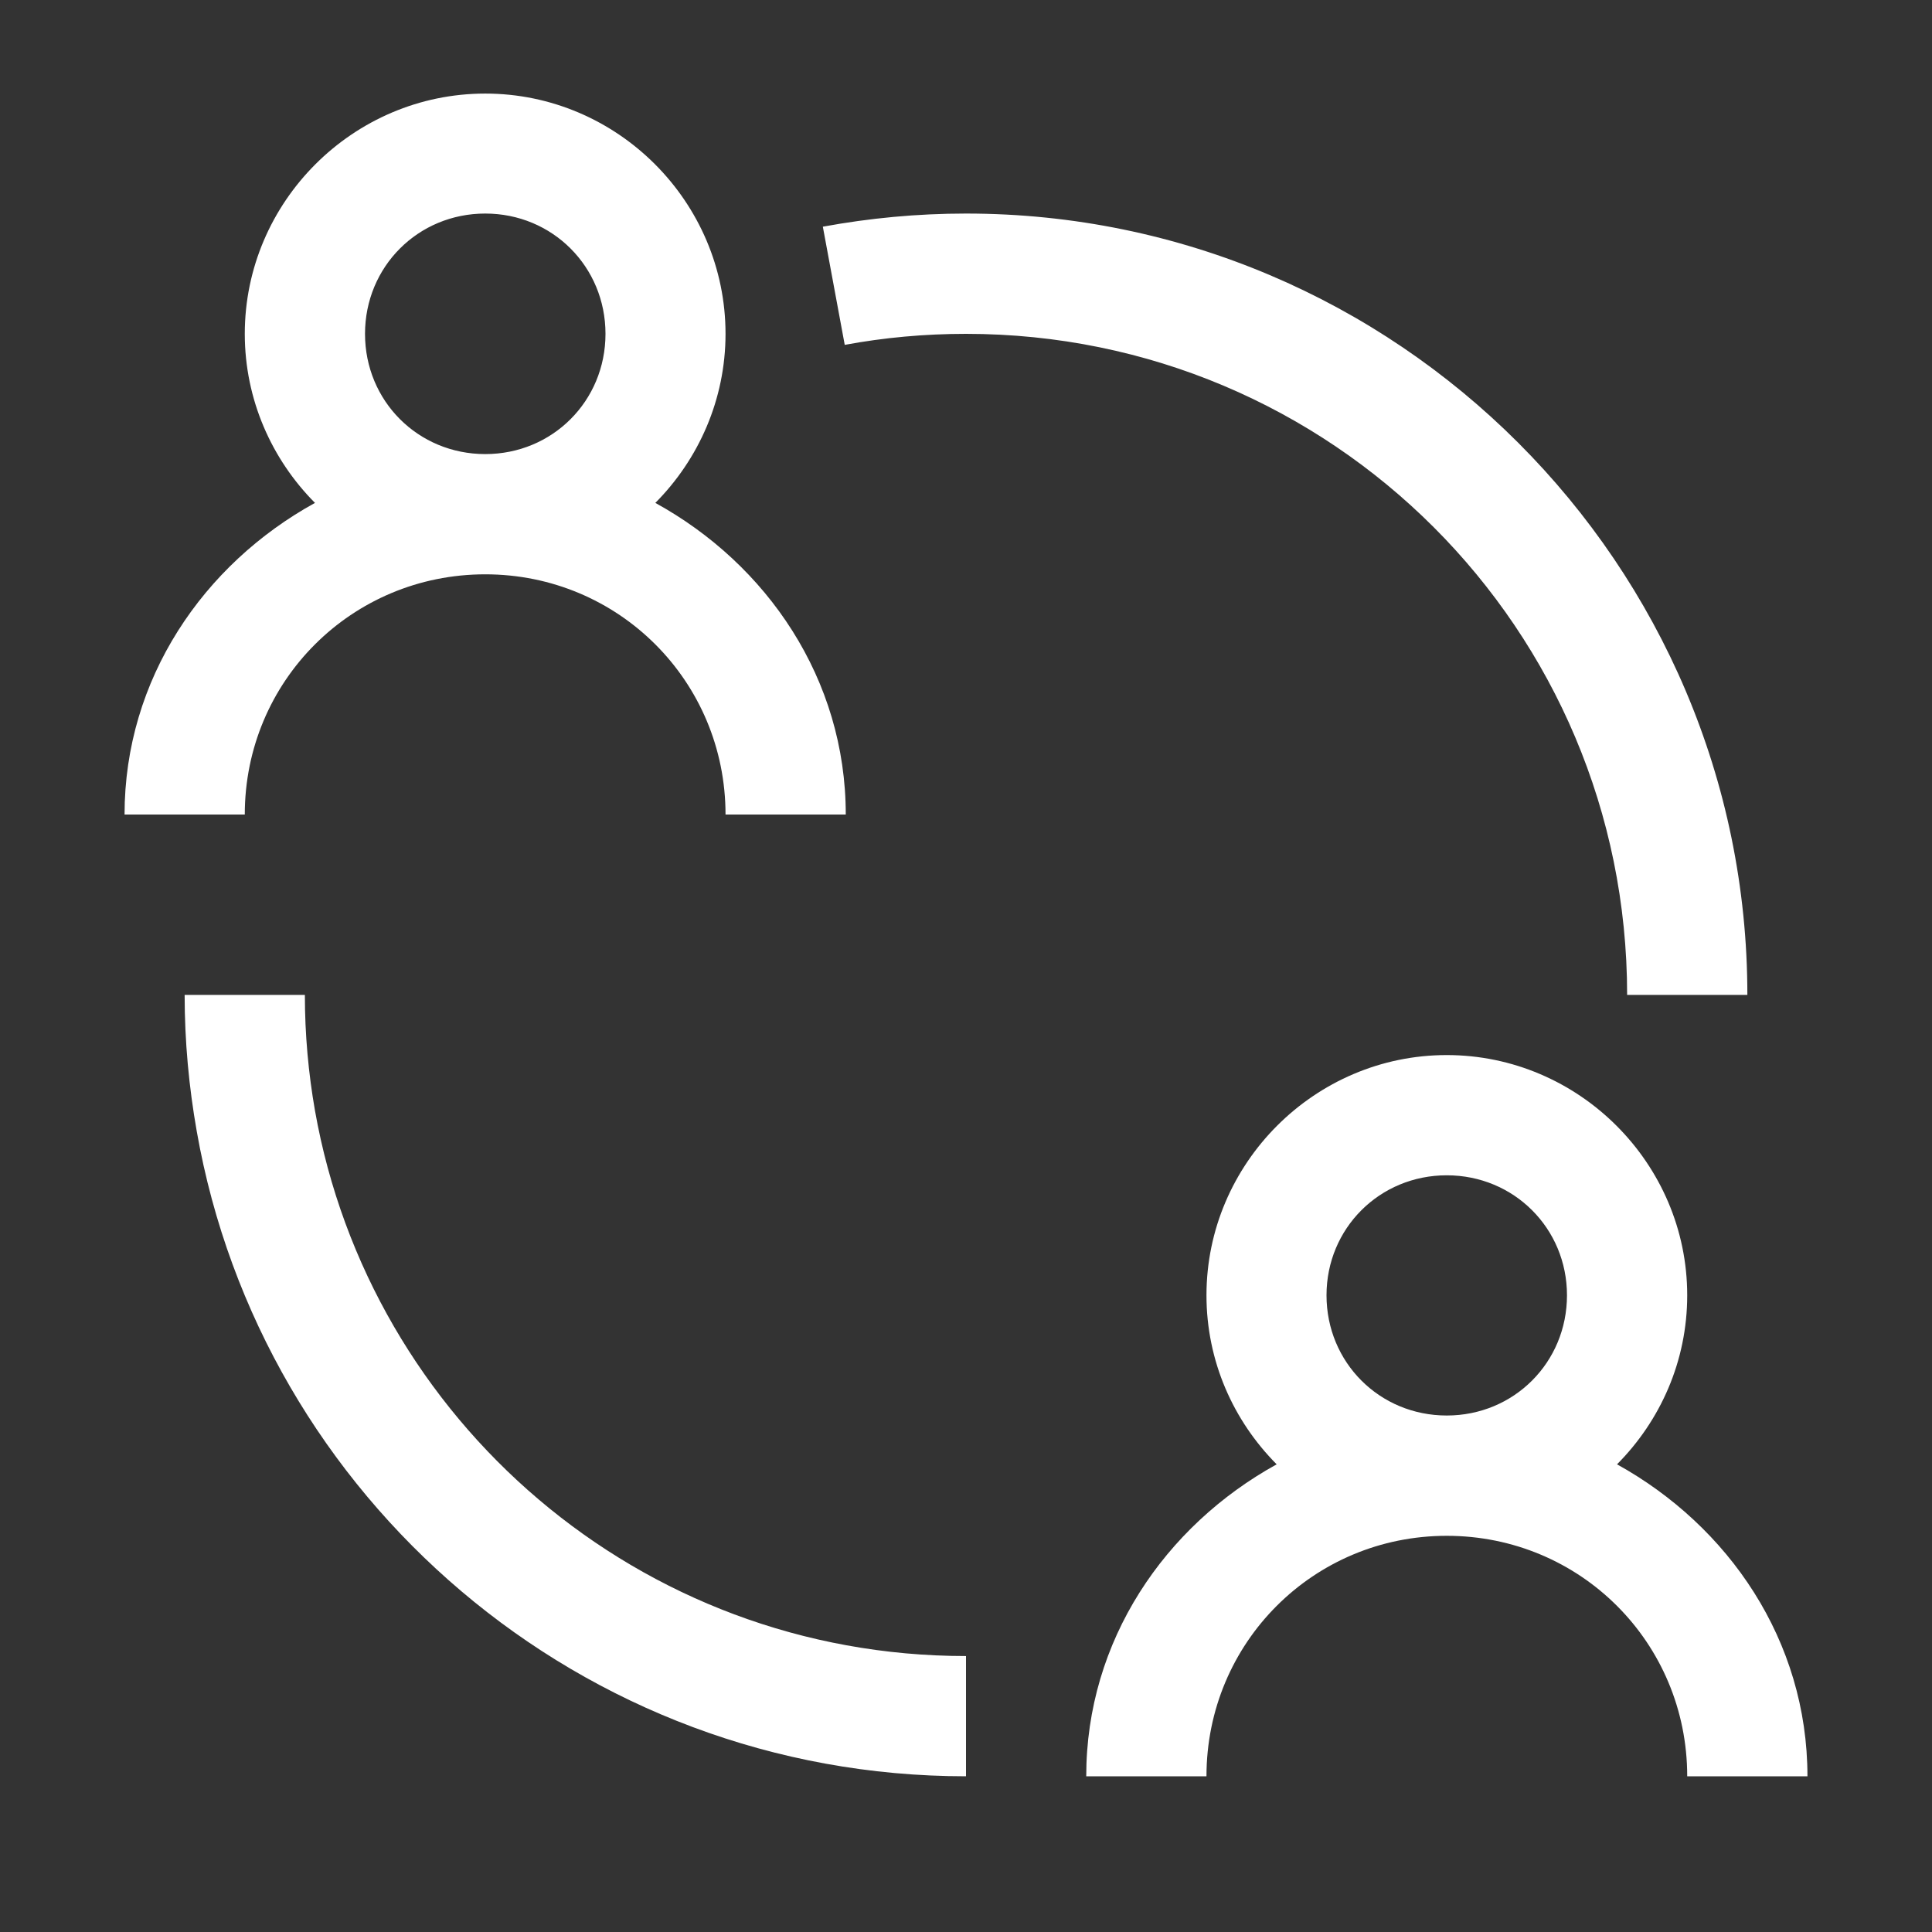 <svg xmlns="http://www.w3.org/2000/svg" xmlns:xlink="http://www.w3.org/1999/xlink" width="40" zoomAndPan="magnify" viewBox="0 0 30 30" height="40" preserveAspectRatio="xMidYMid meet" version="1.0"><rect x="0" y="0" width="30" height="30" fill="#333333" stroke="none"/><defs><clipPath id="de85f20e0d"><path d="M 1.934 1.453 L 28.066 1.453 L 28.066 27.582 L 1.934 27.582 Z M 1.934 1.453 " clip-rule="nonzero"/></clipPath></defs><g clip-path="url(#de85f20e0d)"><path fill="#ffffff" d="M 7.535 1.453 C 5.484 1.453 3.801 3.133 3.801 5.184 C 3.801 6.203 4.219 7.133 4.891 7.809 C 3.16 8.762 1.934 10.543 1.934 12.648 L 3.801 12.648 C 3.801 10.578 5.461 8.918 7.535 8.918 C 9.605 8.918 11.266 10.578 11.266 12.648 L 13.133 12.648 C 13.133 10.543 11.91 8.762 10.176 7.809 C 10.848 7.133 11.266 6.203 11.266 5.184 C 11.266 3.133 9.586 1.453 7.535 1.453 Z M 7.535 3.316 C 8.578 3.316 9.402 4.141 9.402 5.184 C 9.402 6.227 8.578 7.051 7.535 7.051 C 6.492 7.051 5.668 6.227 5.668 5.184 C 5.668 4.141 6.492 3.316 7.535 3.316 Z M 15 3.316 C 14.242 3.316 13.5 3.387 12.777 3.52 L 13.117 5.355 C 13.727 5.242 14.355 5.184 15 5.184 C 20.68 5.184 25.266 9.77 25.266 15.449 L 27.133 15.449 C 27.133 8.762 21.688 3.316 15 3.316 Z M 2.867 15.449 C 2.867 16.172 2.934 16.879 3.055 17.566 C 4.055 23.258 9.031 27.582 15 27.582 L 15 25.715 C 9.934 25.715 5.742 22.055 4.891 17.246 C 4.789 16.664 4.734 16.062 4.734 15.449 Z M 22.465 16.383 C 20.414 16.383 18.734 18.066 18.734 20.113 C 18.734 21.137 19.152 22.062 19.824 22.738 C 18.09 23.695 16.867 25.473 16.867 27.582 L 18.734 27.582 C 18.734 25.508 20.395 23.848 22.465 23.848 C 24.539 23.848 26.199 25.508 26.199 27.582 L 28.066 27.582 C 28.066 25.473 26.84 23.695 25.109 22.738 C 25.781 22.062 26.199 21.137 26.199 20.113 C 26.199 18.066 24.516 16.383 22.465 16.383 Z M 22.465 18.25 C 23.508 18.25 24.332 19.074 24.332 20.113 C 24.332 21.156 23.508 21.98 22.465 21.98 C 21.422 21.98 20.598 21.156 20.598 20.113 C 20.598 19.074 21.422 18.25 22.465 18.25 Z M 22.465 18.25 " fill-opacity="1" fill-rule="nonzero"/></g></svg>